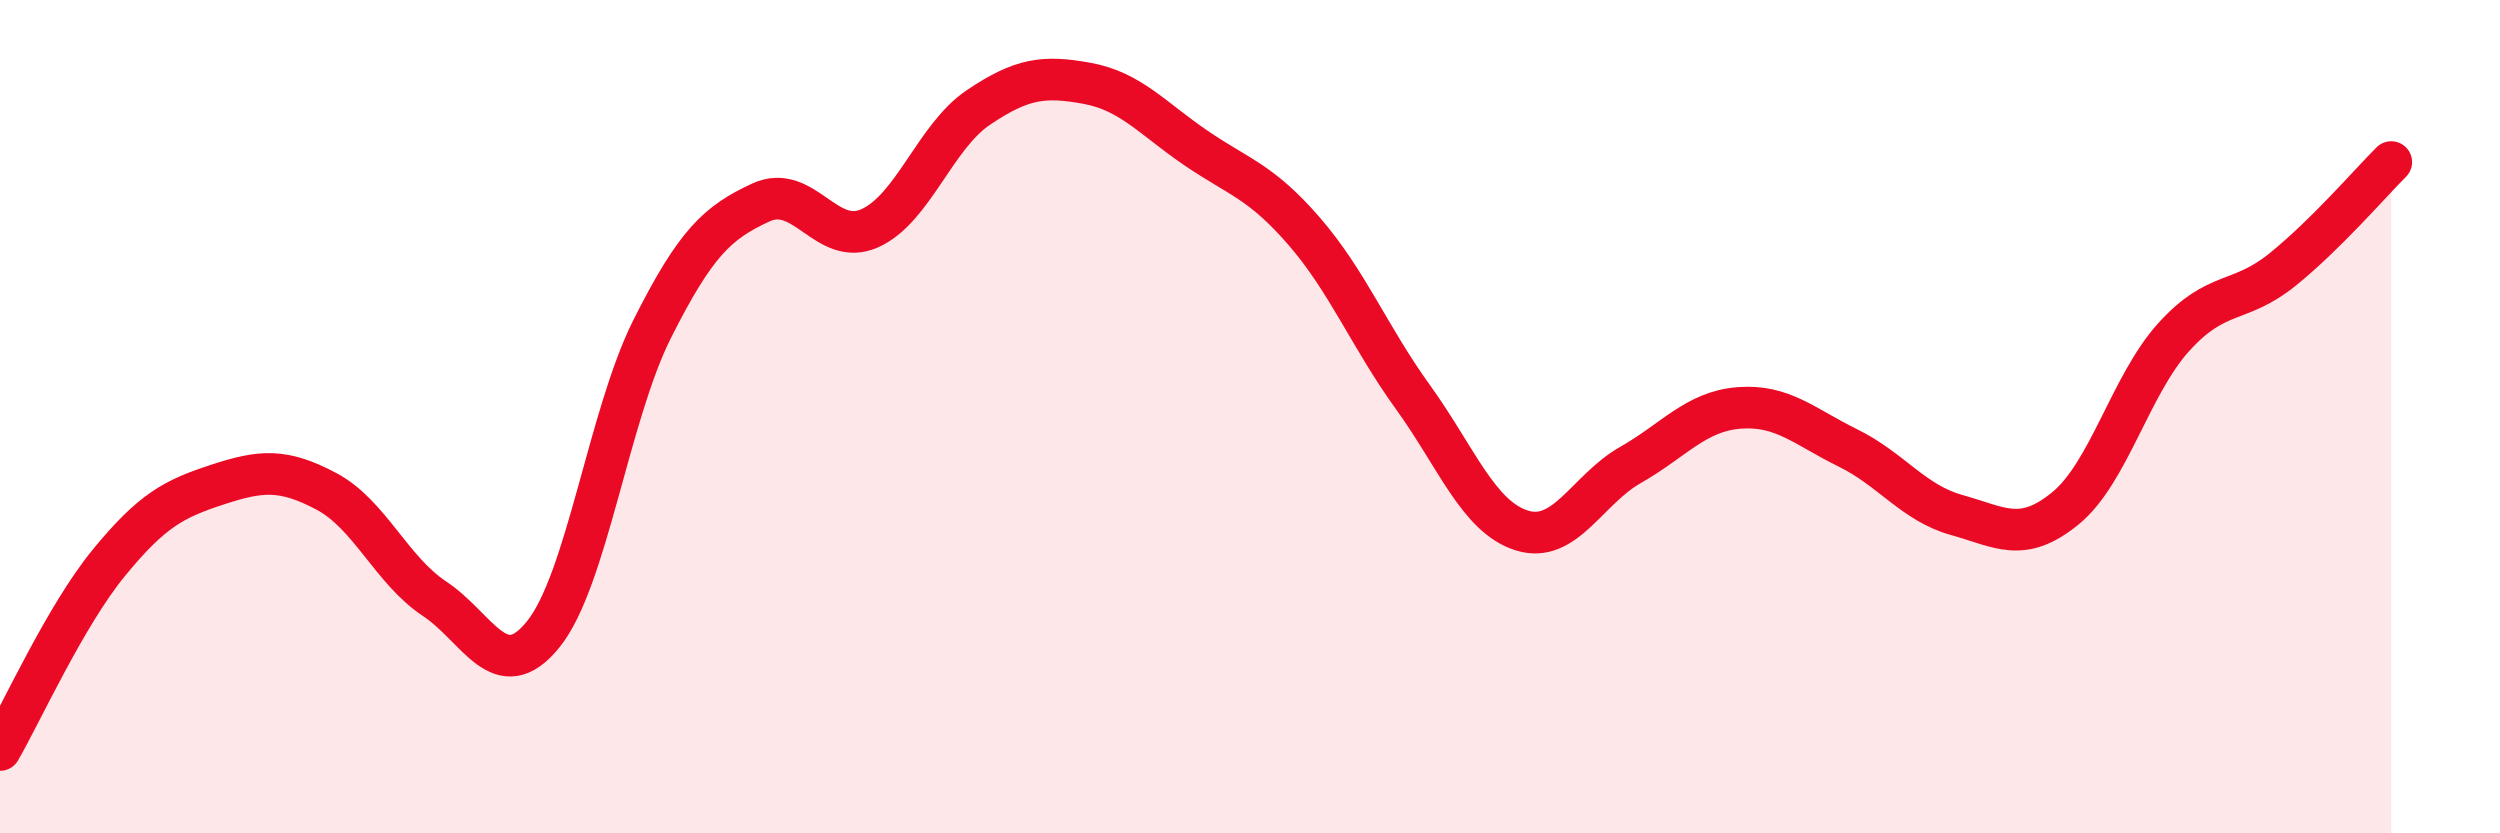 
    <svg width="60" height="20" viewBox="0 0 60 20" xmlns="http://www.w3.org/2000/svg">
      <path
        d="M 0,18 C 0.52,17.1 1.57,14.78 2.61,13.51 C 3.65,12.24 4.18,11.97 5.22,11.63 C 6.26,11.29 6.79,11.24 7.83,11.79 C 8.87,12.34 9.39,13.68 10.43,14.37 C 11.47,15.06 12,16.51 13.04,15.22 C 14.08,13.93 14.61,9.97 15.65,7.9 C 16.69,5.83 17.22,5.34 18.26,4.86 C 19.3,4.38 19.83,5.94 20.87,5.48 C 21.91,5.02 22.44,3.28 23.48,2.58 C 24.52,1.88 25.05,1.81 26.09,2 C 27.13,2.19 27.66,2.84 28.7,3.55 C 29.74,4.26 30.26,4.35 31.3,5.55 C 32.34,6.75 32.87,8.09 33.91,9.53 C 34.95,10.97 35.48,12.4 36.52,12.73 C 37.56,13.06 38.09,11.75 39.13,11.16 C 40.17,10.57 40.7,9.87 41.74,9.79 C 42.78,9.71 43.31,10.24 44.35,10.75 C 45.39,11.26 45.92,12.07 46.96,12.36 C 48,12.65 48.53,13.05 49.57,12.2 C 50.61,11.35 51.13,9.24 52.17,8.09 C 53.21,6.94 53.74,7.31 54.78,6.47 C 55.82,5.63 56.87,4.41 57.39,3.89L57.39 20L0 20Z"
        fill="#EB0A25"
        opacity="0.1"
        stroke-linecap="round"
        stroke-linejoin="round"
      />
      <path
        d="M 0,18 C 0.52,17.1 1.57,14.78 2.61,13.51 C 3.65,12.24 4.18,11.97 5.22,11.63 C 6.26,11.29 6.79,11.24 7.83,11.79 C 8.87,12.34 9.39,13.68 10.43,14.37 C 11.47,15.06 12,16.51 13.04,15.22 C 14.08,13.93 14.61,9.97 15.65,7.9 C 16.69,5.83 17.22,5.34 18.26,4.86 C 19.3,4.38 19.83,5.94 20.87,5.48 C 21.91,5.02 22.44,3.28 23.48,2.58 C 24.52,1.88 25.05,1.81 26.09,2 C 27.13,2.19 27.66,2.84 28.7,3.55 C 29.74,4.26 30.26,4.35 31.3,5.55 C 32.34,6.75 32.87,8.09 33.91,9.53 C 34.95,10.97 35.48,12.4 36.52,12.73 C 37.56,13.06 38.09,11.75 39.13,11.16 C 40.17,10.57 40.7,9.87 41.74,9.79 C 42.78,9.71 43.31,10.24 44.35,10.75 C 45.39,11.26 45.92,12.07 46.96,12.36 C 48,12.65 48.53,13.05 49.57,12.2 C 50.61,11.35 51.13,9.24 52.17,8.09 C 53.21,6.94 53.74,7.31 54.78,6.47 C 55.82,5.63 56.87,4.41 57.39,3.89"
        stroke="#EB0A25"
        stroke-width="1"
        fill="none"
        stroke-linecap="round"
        stroke-linejoin="round"
      />
    </svg>
  